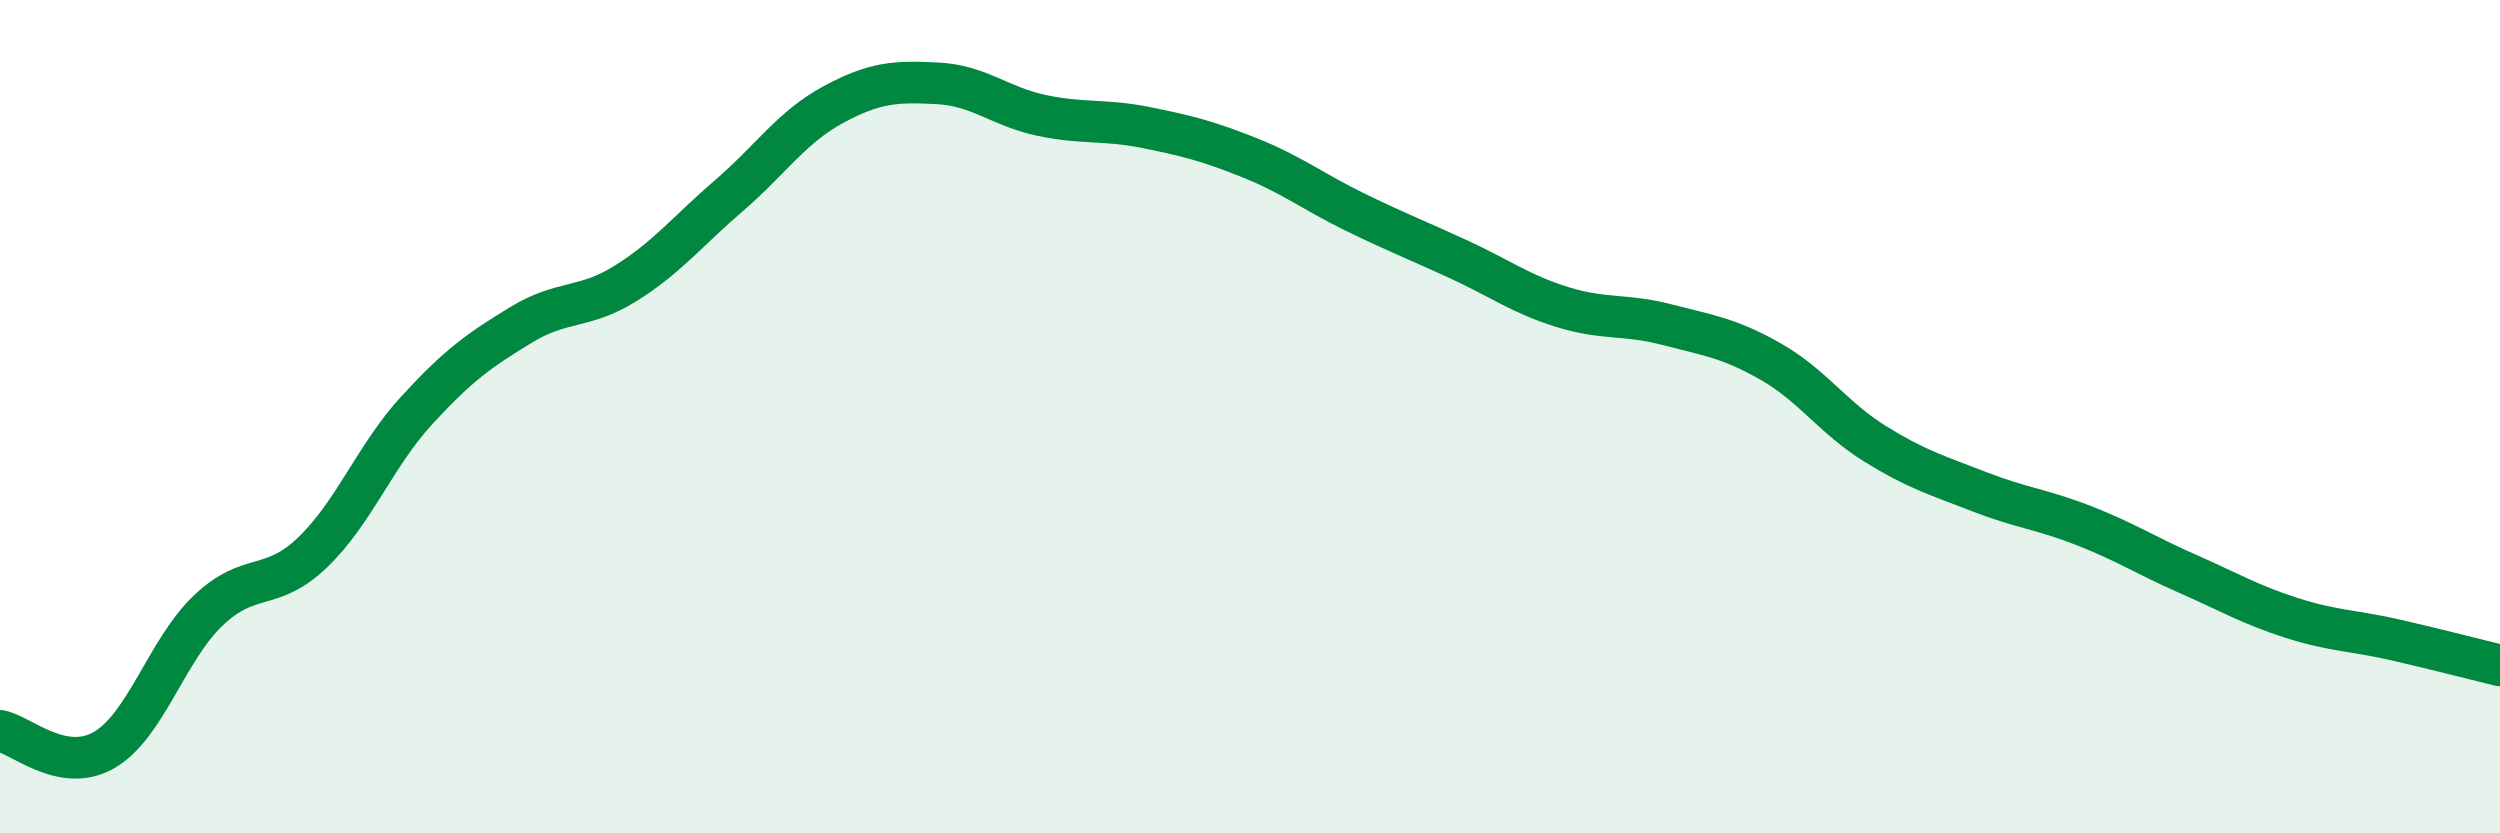 
    <svg width="60" height="20" viewBox="0 0 60 20" xmlns="http://www.w3.org/2000/svg">
      <path
        d="M 0,17.54 C 0.5,17.63 1.5,18.58 2.5,18 C 3.5,17.42 4,15.6 5,14.65 C 6,13.7 6.5,14.22 7.5,13.26 C 8.5,12.3 9,10.94 10,9.85 C 11,8.76 11.5,8.41 12.5,7.8 C 13.5,7.19 14,7.43 15,6.81 C 16,6.19 16.5,5.55 17.5,4.69 C 18.5,3.83 19,3.05 20,2.51 C 21,1.97 21.5,1.95 22.5,2 C 23.5,2.05 24,2.56 25,2.77 C 26,2.98 26.5,2.86 27.5,3.06 C 28.5,3.26 29,3.39 30,3.79 C 31,4.19 31.5,4.59 32.5,5.08 C 33.5,5.57 34,5.76 35,6.22 C 36,6.68 36.5,7.06 37.5,7.37 C 38.5,7.68 39,7.53 40,7.79 C 41,8.05 41.5,8.11 42.5,8.68 C 43.5,9.25 44,10.03 45,10.65 C 46,11.27 46.5,11.41 47.5,11.8 C 48.5,12.19 49,12.22 50,12.61 C 51,13 51.5,13.33 52.5,13.77 C 53.5,14.21 54,14.51 55,14.83 C 56,15.15 56.5,15.13 57.5,15.36 C 58.5,15.59 59.5,15.85 60,15.97L60 20L0 20Z"
        fill="#008740"
        opacity="0.1"
        stroke-linecap="round"
        stroke-linejoin="round"
      />
      <path
        d="M 0,17.54 C 0.5,17.63 1.5,18.58 2.5,18 C 3.5,17.42 4,15.6 5,14.65 C 6,13.7 6.5,14.22 7.5,13.26 C 8.5,12.3 9,10.94 10,9.85 C 11,8.76 11.5,8.41 12.5,7.8 C 13.5,7.19 14,7.43 15,6.81 C 16,6.19 16.5,5.55 17.5,4.69 C 18.5,3.83 19,3.05 20,2.51 C 21,1.97 21.5,1.95 22.5,2 C 23.5,2.05 24,2.56 25,2.77 C 26,2.98 26.5,2.86 27.5,3.06 C 28.5,3.26 29,3.39 30,3.79 C 31,4.19 31.5,4.59 32.5,5.08 C 33.5,5.57 34,5.76 35,6.22 C 36,6.68 36.5,7.06 37.5,7.37 C 38.5,7.68 39,7.53 40,7.79 C 41,8.05 41.5,8.11 42.5,8.68 C 43.5,9.25 44,10.03 45,10.65 C 46,11.27 46.5,11.41 47.5,11.8 C 48.5,12.19 49,12.22 50,12.61 C 51,13 51.5,13.33 52.5,13.77 C 53.5,14.21 54,14.51 55,14.83 C 56,15.15 56.5,15.13 57.5,15.36 C 58.5,15.59 59.5,15.85 60,15.97"
        stroke="#008740"
        stroke-width="1"
        fill="none"
        stroke-linecap="round"
        stroke-linejoin="round"
      />
    </svg>
  